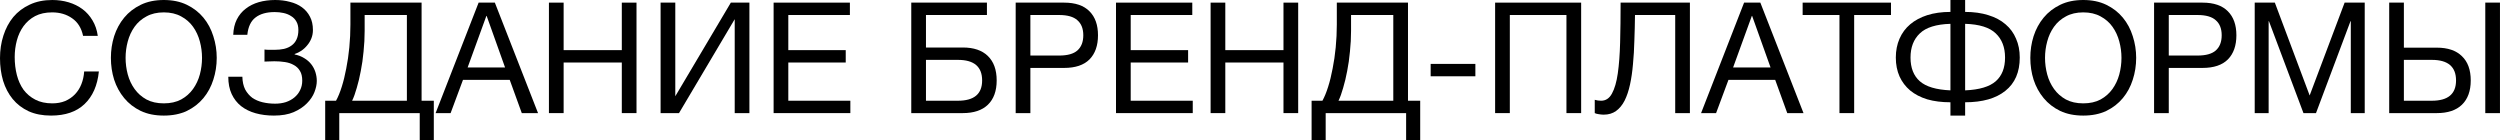 <?xml version="1.0" encoding="UTF-8"?> <svg xmlns="http://www.w3.org/2000/svg" viewBox="0 0 161.574 9.078" fill="none"> <path d="M3.3 7.47C2.747 7.47 2.263 7.377 1.85 7.19C1.437 6.997 1.093 6.733 0.82 6.4C0.547 6.067 0.34 5.673 0.2 5.22C0.067 4.767 0 4.28 0 3.76C0 3.24 0.073 2.753 0.22 2.3C0.367 1.84 0.58 1.44 0.86 1.1C1.147 0.76 1.5 0.493 1.92 0.3C2.34 0.1 2.827 0 3.38 0C3.753 0 4.107 0.05 4.44 0.15C4.773 0.25 5.07 0.397 5.33 0.59C5.59 0.783 5.807 1.027 5.98 1.32C6.153 1.607 6.267 1.94 6.32 2.32H5.37C5.263 1.813 5.027 1.433 4.66 1.18C4.3 0.927 3.87 0.8 3.37 0.8C2.943 0.8 2.577 0.88 2.27 1.04C1.97 1.2 1.72 1.417 1.52 1.69C1.327 1.957 1.183 2.263 1.09 2.61C0.997 2.957 0.95 3.317 0.95 3.69C0.95 4.097 0.997 4.483 1.09 4.85C1.183 5.21 1.327 5.527 1.52 5.8C1.72 6.067 1.973 6.28 2.28 6.44C2.587 6.6 2.953 6.68 3.38 6.68C3.687 6.68 3.963 6.63 4.21 6.53C4.457 6.423 4.667 6.28 4.84 6.1C5.02 5.913 5.16 5.693 5.26 5.44C5.36 5.187 5.42 4.913 5.44 4.62H6.39C6.297 5.527 5.987 6.23 5.46 6.73C4.94 7.223 4.22 7.47 3.3 7.47Z" fill="black"></path> <path d="M10.587 7.47C10.02 7.47 9.523 7.37 9.097 7.17C8.67 6.963 8.313 6.687 8.027 6.34C7.74 5.993 7.523 5.597 7.377 5.15C7.237 4.703 7.167 4.233 7.167 3.74C7.167 3.253 7.237 2.787 7.377 2.34C7.523 1.887 7.74 1.487 8.027 1.14C8.313 0.793 8.67 0.517 9.097 0.31C9.523 0.103 10.02 0 10.587 0C11.153 0 11.65 0.103 12.077 0.31C12.503 0.517 12.86 0.793 13.147 1.14C13.433 1.487 13.647 1.887 13.787 2.34C13.933 2.787 14.007 3.253 14.007 3.74C14.007 4.233 13.933 4.703 13.787 5.15C13.647 5.597 13.433 5.993 13.147 6.34C12.86 6.687 12.503 6.963 12.077 7.17C11.65 7.37 11.153 7.47 10.587 7.47ZM10.587 6.68C11.02 6.68 11.393 6.597 11.707 6.43C12.02 6.257 12.277 6.03 12.477 5.75C12.677 5.47 12.823 5.157 12.917 4.81C13.01 4.457 13.057 4.1 13.057 3.74C13.057 3.38 13.01 3.027 12.917 2.68C12.823 2.327 12.677 2.01 12.477 1.73C12.277 1.45 12.02 1.227 11.707 1.06C11.393 0.887 11.02 0.8 10.587 0.8C10.153 0.8 9.78 0.887 9.467 1.06C9.153 1.227 8.897 1.45 8.697 1.73C8.497 2.01 8.35 2.327 8.257 2.68C8.163 3.027 8.117 3.38 8.117 3.74C8.117 4.1 8.163 4.457 8.257 4.81C8.35 5.157 8.497 5.47 8.697 5.75C8.897 6.03 9.153 6.257 9.467 6.43C9.78 6.597 10.153 6.68 10.587 6.68Z" fill="black"></path> <path d="M17.704 7.47C17.278 7.47 16.884 7.42 16.524 7.32C16.164 7.22 15.851 7.067 15.584 6.86C15.324 6.653 15.121 6.393 14.974 6.08C14.828 5.767 14.754 5.393 14.754 4.96H15.664C15.671 5.28 15.731 5.553 15.844 5.78C15.964 6 16.118 6.18 16.304 6.32C16.498 6.453 16.721 6.55 16.974 6.61C17.228 6.67 17.498 6.7 17.784 6.7C18.031 6.7 18.261 6.667 18.474 6.6C18.688 6.527 18.871 6.427 19.024 6.3C19.184 6.167 19.308 6.01 19.394 5.83C19.488 5.643 19.534 5.437 19.534 5.21C19.534 4.95 19.484 4.74 19.384 4.58C19.284 4.413 19.151 4.287 18.984 4.2C18.824 4.107 18.634 4.043 18.414 4.01C18.201 3.977 17.974 3.96 17.734 3.96C17.634 3.96 17.521 3.963 17.394 3.97C17.268 3.97 17.168 3.973 17.094 3.98V3.2C17.174 3.213 17.281 3.22 17.414 3.22C17.548 3.22 17.654 3.22 17.734 3.22C17.961 3.22 18.168 3.2 18.354 3.16C18.548 3.113 18.711 3.04 18.844 2.94C18.984 2.84 19.091 2.71 19.164 2.55C19.244 2.383 19.284 2.18 19.284 1.94C19.284 1.72 19.241 1.537 19.154 1.39C19.074 1.243 18.961 1.127 18.814 1.04C18.674 0.947 18.511 0.88 18.324 0.84C18.144 0.8 17.954 0.78 17.754 0.78C17.228 0.78 16.814 0.897 16.514 1.13C16.214 1.357 16.038 1.73 15.984 2.25H15.074C15.088 1.87 15.164 1.54 15.304 1.26C15.451 0.973 15.644 0.74 15.884 0.56C16.124 0.373 16.404 0.233 16.724 0.14C17.051 0.047 17.404 0 17.784 0C18.124 0 18.441 0.04 18.734 0.12C19.034 0.193 19.294 0.31 19.514 0.47C19.734 0.63 19.908 0.833 20.034 1.08C20.161 1.32 20.224 1.607 20.224 1.94C20.224 2.133 20.191 2.313 20.124 2.48C20.058 2.647 19.968 2.797 19.854 2.93C19.748 3.063 19.621 3.18 19.474 3.28C19.334 3.373 19.191 3.443 19.044 3.49V3.52C19.278 3.567 19.484 3.647 19.664 3.76C19.844 3.867 19.994 3.997 20.114 4.15C20.234 4.303 20.324 4.473 20.384 4.66C20.444 4.847 20.474 5.037 20.474 5.23C20.474 5.45 20.424 5.69 20.324 5.95C20.224 6.21 20.061 6.453 19.834 6.68C19.614 6.907 19.328 7.097 18.974 7.25C18.628 7.397 18.204 7.47 17.704 7.47Z" fill="black"></path> <path d="M21.017 6.51H21.717C21.851 6.27 21.974 5.97 22.087 5.61C22.201 5.25 22.297 4.857 22.377 4.43C22.464 3.997 22.531 3.54 22.577 3.06C22.624 2.573 22.647 2.083 22.647 1.59V0.17H27.247V6.51H28.037V9.08H27.127V7.31H21.927V9.08H21.017V6.51ZM26.297 6.51V0.97H23.567V2C23.567 2.44 23.544 2.883 23.497 3.33C23.457 3.77 23.397 4.19 23.317 4.59C23.244 4.983 23.157 5.347 23.057 5.68C22.964 6.013 22.864 6.29 22.757 6.51H26.297Z" fill="black"></path> <path d="M30.933 0.17H31.982L34.773 7.31H33.723L32.943 5.16H29.923L29.123 7.31H28.153L30.933 0.17ZM32.642 4.36L31.453 1.03H31.433L30.223 4.36H32.642Z" fill="black"></path> <path d="M35.477 0.17H36.427V3.24H40.187V0.17H41.137V7.31H40.187V4.04H36.427V7.31H35.477V0.17Z" fill="black"></path> <path d="M42.694 0.17H43.644V6.22L47.234 0.17H48.434V7.31H47.484V1.24L43.884 7.31H42.694V0.17Z" fill="black"></path> <path d="M49.998 0.17H54.928V0.97H50.948V3.24H54.659V4.04H50.948V6.51H54.958V7.31H49.998V0.17Z" fill="black"></path> <path d="M58.895 0.17H63.785V0.97H59.845V3.07H62.225C62.932 3.07 63.472 3.253 63.845 3.62C64.225 3.987 64.415 4.513 64.415 5.2C64.415 5.88 64.225 6.403 63.845 6.77C63.472 7.13 62.932 7.31 62.225 7.31H58.895V0.17ZM61.915 6.51C62.955 6.51 63.475 6.073 63.475 5.2C63.475 4.313 62.955 3.87 61.915 3.87H59.845V6.51H61.915Z" fill="black"></path> <path d="M65.643 0.17H68.773C69.5 0.17 70.046 0.357 70.413 0.73C70.78 1.097 70.963 1.613 70.963 2.28C70.963 2.947 70.78 3.467 70.413 3.84C70.046 4.207 69.5 4.39 68.773 4.39H66.593V7.31H65.643V0.17ZM68.453 3.59C68.993 3.59 69.386 3.48 69.633 3.26C69.886 3.033 70.013 2.707 70.013 2.28C70.013 1.853 69.886 1.53 69.633 1.31C69.386 1.083 68.993 0.97 68.453 0.97H66.593V3.59H68.453Z" fill="black"></path> <path d="M72.127 0.17H77.057V0.97H73.077V3.24H76.787V4.04H73.077V6.51H77.087V7.31H72.127V0.17Z" fill="black"></path> <path d="M78.241 0.17H79.191V3.24H82.951V0.17H83.901V7.31H82.951V4.04H79.191V7.31H78.241V0.17Z" fill="black"></path> <path d="M84.768 6.51H85.468C85.601 6.27 85.724 5.97 85.837 5.61C85.951 5.25 86.047 4.857 86.127 4.43C86.214 3.997 86.281 3.54 86.327 3.06C86.374 2.573 86.398 2.083 86.398 1.59V0.17H90.998V6.51H91.787V9.08H90.877V7.31H85.678V9.08H84.768V6.51ZM90.048 6.51V0.97H87.318V2C87.318 2.44 87.294 2.883 87.247 3.33C87.207 3.77 87.147 4.19 87.068 4.59C86.994 4.983 86.907 5.347 86.807 5.68C86.714 6.013 86.614 6.29 86.507 6.51H90.048Z" fill="black"></path> <path d="M92.463 4.13H95.353V4.93H92.463V4.13Z" fill="black"></path> <path d="M96.629 0.17H102.189V7.31H101.239V0.97H97.579V7.31H96.629V0.17Z" fill="black"></path> <path d="M103.648 7.41C103.548 7.41 103.442 7.4 103.328 7.38C103.222 7.367 103.135 7.343 103.068 7.31V6.45C103.195 6.49 103.332 6.51 103.478 6.51C103.778 6.51 104.012 6.357 104.178 6.05C104.352 5.737 104.478 5.3 104.558 4.74C104.638 4.18 104.688 3.513 104.708 2.74C104.728 1.96 104.739 1.103 104.739 0.17H109.218V7.31H108.268V0.97H105.669C105.662 1.537 105.649 2.09 105.628 2.63C105.615 3.163 105.585 3.67 105.538 4.15C105.498 4.623 105.435 5.06 105.348 5.46C105.262 5.86 105.145 6.207 104.999 6.5C104.852 6.787 104.668 7.01 104.448 7.17C104.228 7.33 103.962 7.41 103.648 7.41Z" fill="black"></path> <path d="M112.72 0.17H113.77L116.56 7.31H115.51L114.73 5.16H111.71L110.91 7.31H109.94L112.72 0.17ZM114.43 4.36L113.24 1.03H113.22L112.01 4.36H114.43Z" fill="black"></path> <path d="M118.884 0.97H116.504V0.17H122.214V0.97H119.834V7.31H118.884V0.97Z" fill="black"></path> <path d="M126.056 6.61C125.496 6.61 124.996 6.547 124.556 6.42C124.123 6.287 123.756 6.097 123.456 5.85C123.156 5.597 122.926 5.293 122.766 4.94C122.606 4.58 122.526 4.173 122.526 3.72C122.526 3.273 122.606 2.867 122.766 2.5C122.926 2.133 123.156 1.823 123.456 1.57C123.756 1.317 124.123 1.12 124.556 0.98C124.996 0.84 125.496 0.77 126.056 0.77V0H127.006V0.77C127.566 0.77 128.066 0.84 128.506 0.98C128.946 1.113 129.316 1.31 129.616 1.57C129.916 1.823 130.143 2.133 130.296 2.5C130.456 2.86 130.536 3.267 130.536 3.72C130.536 4.66 130.226 5.377 129.606 5.87C128.993 6.363 128.126 6.61 127.006 6.61V7.47H126.056V6.61ZM126.056 1.54C125.136 1.567 124.476 1.773 124.076 2.16C123.676 2.54 123.476 3.06 123.476 3.72C123.476 4.387 123.676 4.897 124.076 5.25C124.476 5.603 125.136 5.8 126.056 5.84V1.54ZM127.006 5.84C127.926 5.8 128.586 5.603 128.986 5.25C129.386 4.897 129.586 4.387 129.586 3.72C129.586 3.06 129.386 2.54 128.986 2.16C128.586 1.773 127.926 1.567 127.006 1.54V5.84Z" fill="black"></path> <path d="M134.64 7.47C134.073 7.47 133.576 7.37 133.15 7.17C132.723 6.963 132.366 6.687 132.08 6.34C131.793 5.993 131.576 5.597 131.43 5.15C131.289 4.703 131.219 4.233 131.219 3.74C131.219 3.253 131.289 2.787 131.43 2.34C131.576 1.887 131.793 1.487 132.08 1.14C132.366 0.793 132.723 0.517 133.15 0.31C133.576 0.103 134.073 0 134.64 0C135.206 0 135.703 0.103 136.13 0.31C136.556 0.517 136.913 0.793 137.199 1.14C137.486 1.487 137.699 1.887 137.84 2.34C137.986 2.787 138.06 3.253 138.06 3.74C138.06 4.233 137.986 4.703 137.84 5.15C137.699 5.597 137.486 5.993 137.199 6.34C136.913 6.687 136.556 6.963 136.13 7.17C135.703 7.37 135.206 7.47 134.64 7.47ZM134.64 6.68C135.073 6.68 135.446 6.597 135.76 6.43C136.073 6.257 136.329 6.03 136.529 5.75C136.729 5.47 136.876 5.157 136.969 4.81C137.063 4.457 137.11 4.1 137.11 3.74C137.11 3.38 137.063 3.027 136.969 2.68C136.876 2.327 136.729 2.01 136.529 1.73C136.329 1.45 136.073 1.227 135.76 1.06C135.446 0.887 135.073 0.8 134.64 0.8C134.206 0.8 133.833 0.887 133.519 1.06C133.206 1.227 132.95 1.45 132.75 1.73C132.55 2.01 132.403 2.327 132.31 2.68C132.216 3.027 132.169 3.38 132.169 3.74C132.169 4.1 132.216 4.457 132.31 4.81C132.403 5.157 132.55 5.47 132.75 5.75C132.95 6.03 133.206 6.257 133.519 6.43C133.833 6.597 134.206 6.68 134.64 6.68Z" fill="black"></path> <path d="M139.217 0.17H142.347C143.074 0.17 143.621 0.357 143.987 0.73C144.354 1.097 144.537 1.613 144.537 2.28C144.537 2.947 144.354 3.467 143.987 3.84C143.621 4.207 143.074 4.39 142.347 4.39H140.167V7.31H139.217V0.17ZM142.027 3.59C142.567 3.59 142.96 3.48 143.207 3.26C143.46 3.033 143.587 2.707 143.587 2.28C143.587 1.853 143.46 1.53 143.207 1.31C142.96 1.083 142.567 0.97 142.027 0.97H140.167V3.59H142.027Z" fill="black"></path> <path d="M145.721 0.17H147.022L149.272 6.17L151.532 0.17H152.831V7.31H151.931V1.37H151.911L149.682 7.31H148.872L146.641 1.37H146.621V7.31H145.721V0.17Z" fill="black"></path> <path d="M154.413 0.17H155.362V3.08H157.492C158.199 3.08 158.739 3.263 159.112 3.63C159.492 3.99 159.683 4.513 159.683 5.2C159.683 5.88 159.492 6.403 159.112 6.77C158.739 7.13 158.199 7.31 157.492 7.31H154.413V0.17ZM157.173 6.51C158.212 6.51 158.733 6.073 158.733 5.2C158.733 4.313 158.212 3.87 157.173 3.87H155.362V6.51H157.173ZM160.623 0.17H161.572V7.31H160.623V0.17Z" fill="black"></path> </svg> 
